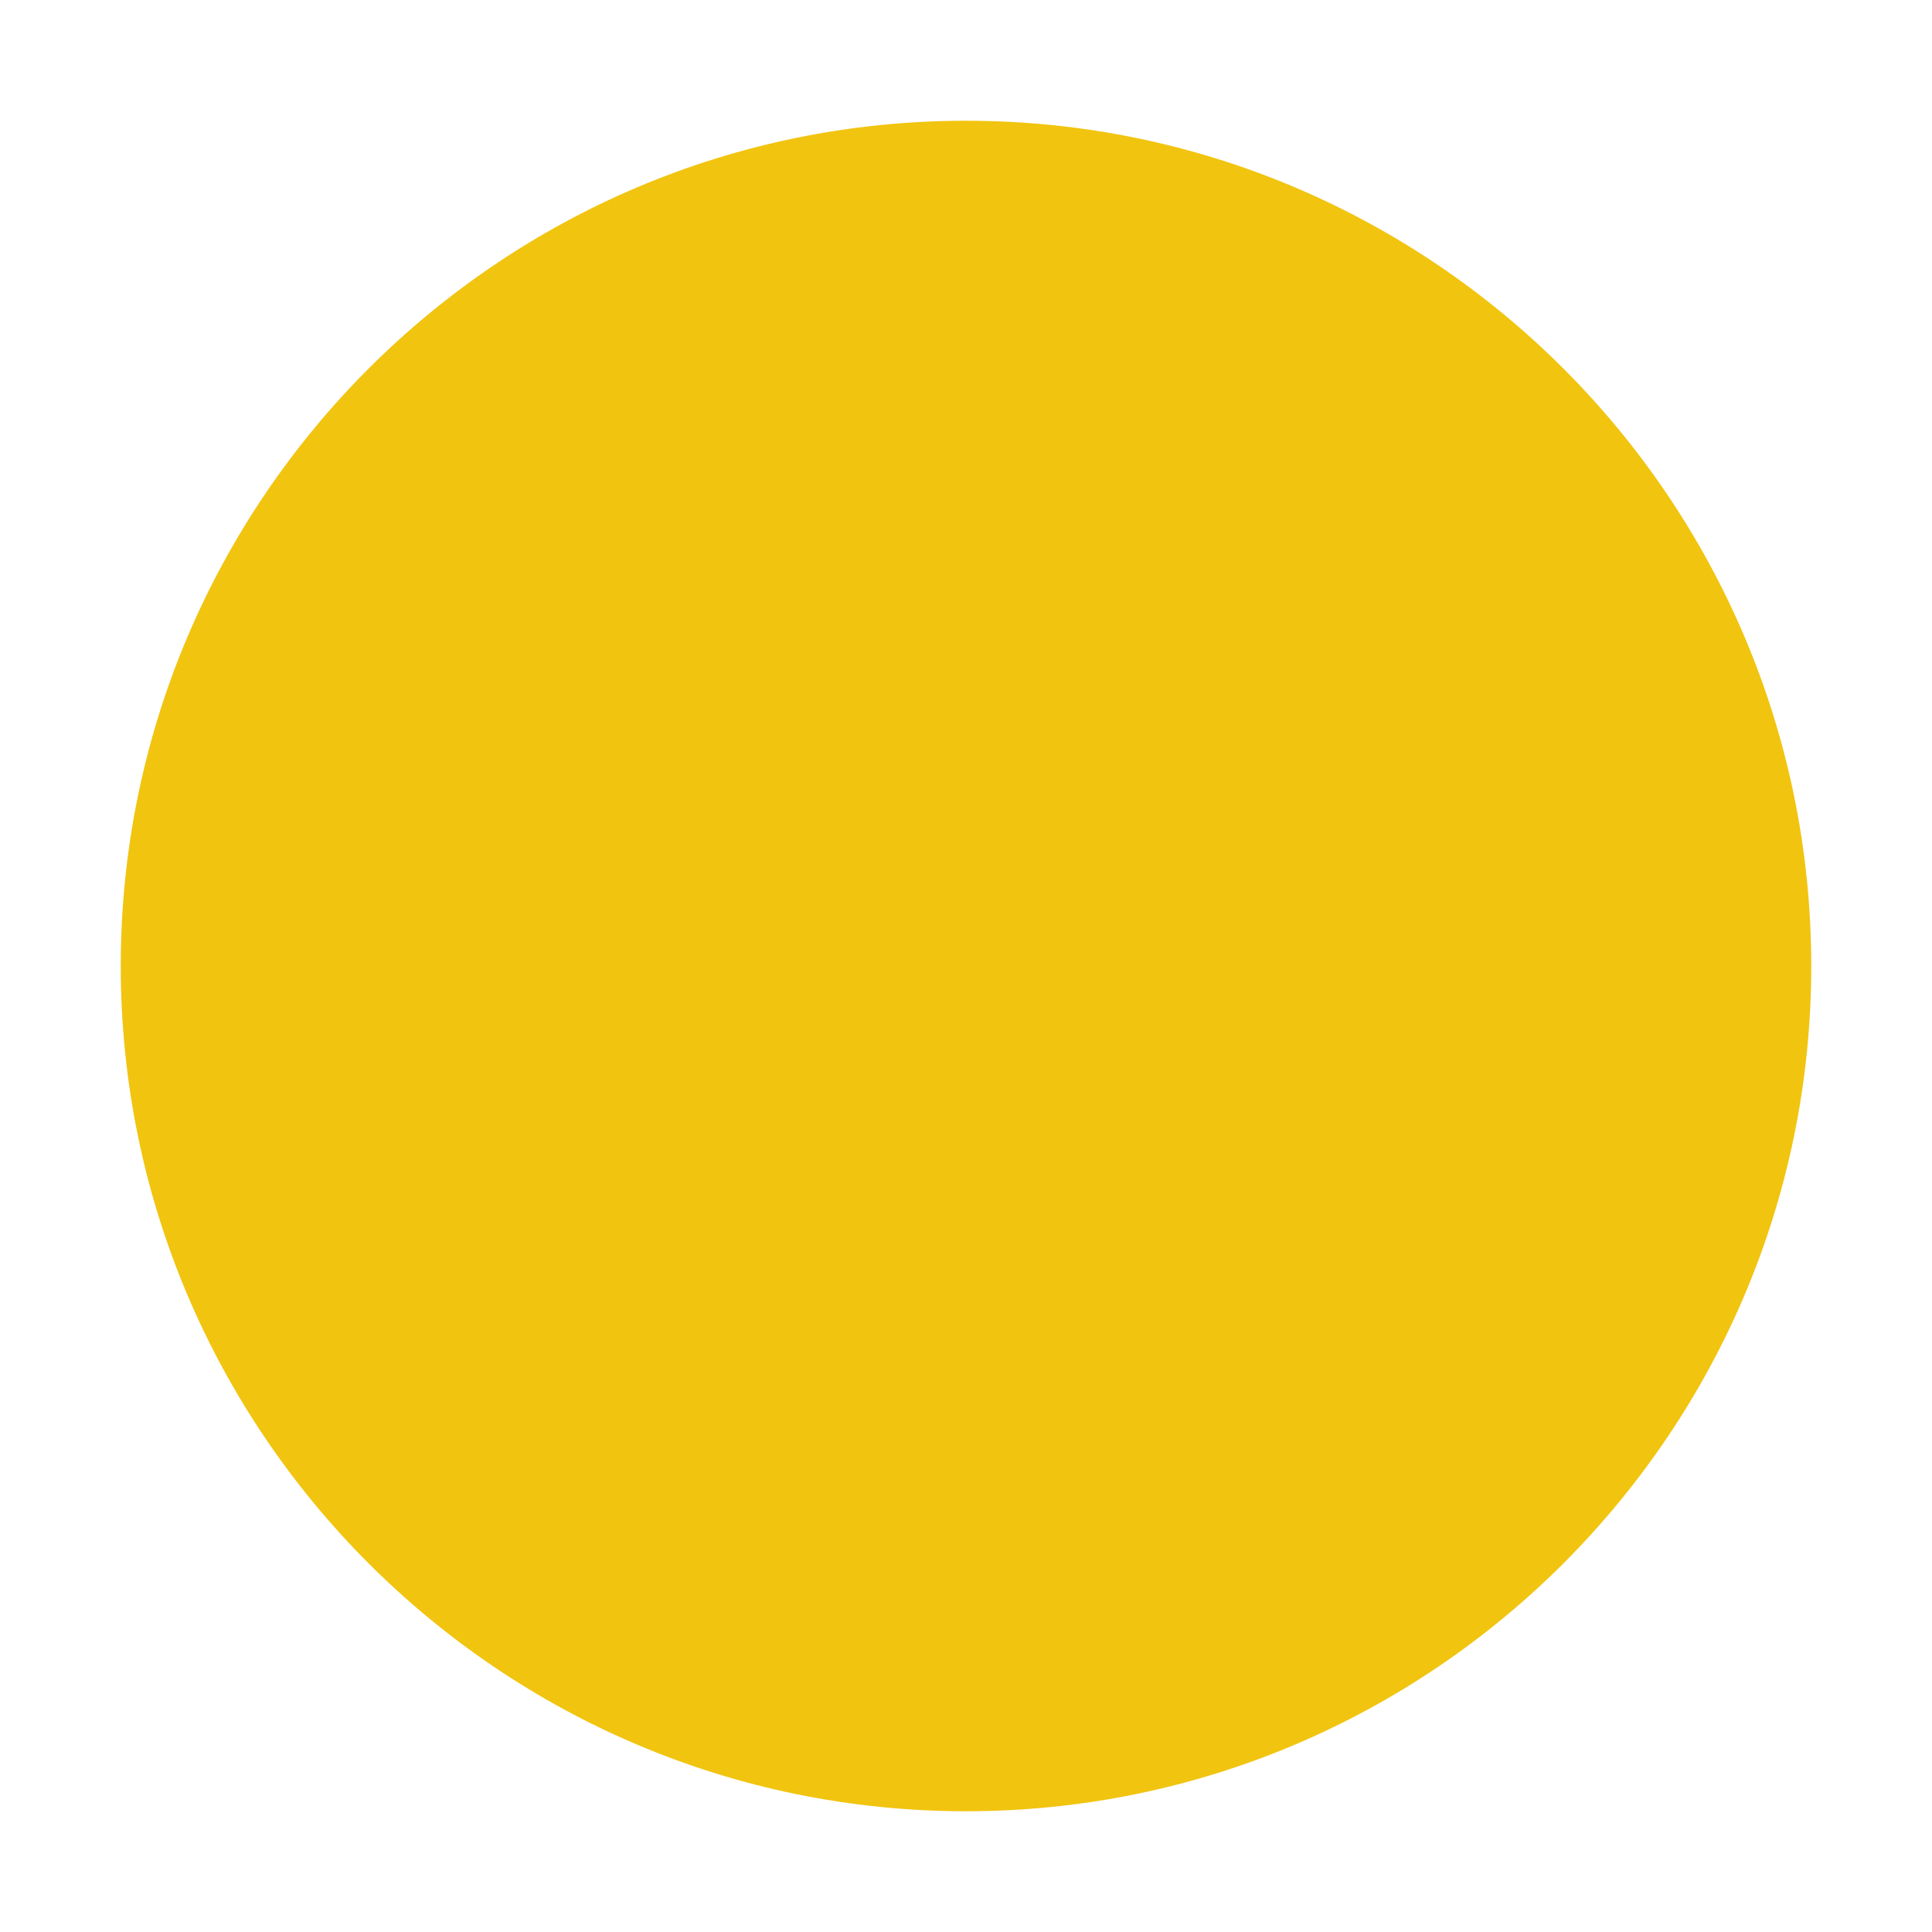 <svg xmlns="http://www.w3.org/2000/svg" width="16" height="16">
    <style type="text/css">.icon-canvas-transparent{opacity:0;fill:#f1c40f;} .icon-vs-out{fill:#f1c40f;} .icon-vs-bg{fill:#f1c40f;}
    </style>
    <path class="icon-canvas-transparent" d="M16 16h-16v-16h16v16z" id="canvas"/>
    <path class="icon-vs-out" d="M8 15c-3.86 0-7-3.141-7-7 0-3.86 3.14-7 7-7 3.861 0 7 3.14 7 7 0 3.859-3.139 7-7 7z" id="outline"/>
    <path class="icon-vs-bg" d="M14 8c0 3.314-2.686 6-6 6-3.313 0-6-2.686-6-6 0-3.313 2.687-6 6-6 3.314 0 6 2.687 6 6z" id="iconBg"/>
</svg>